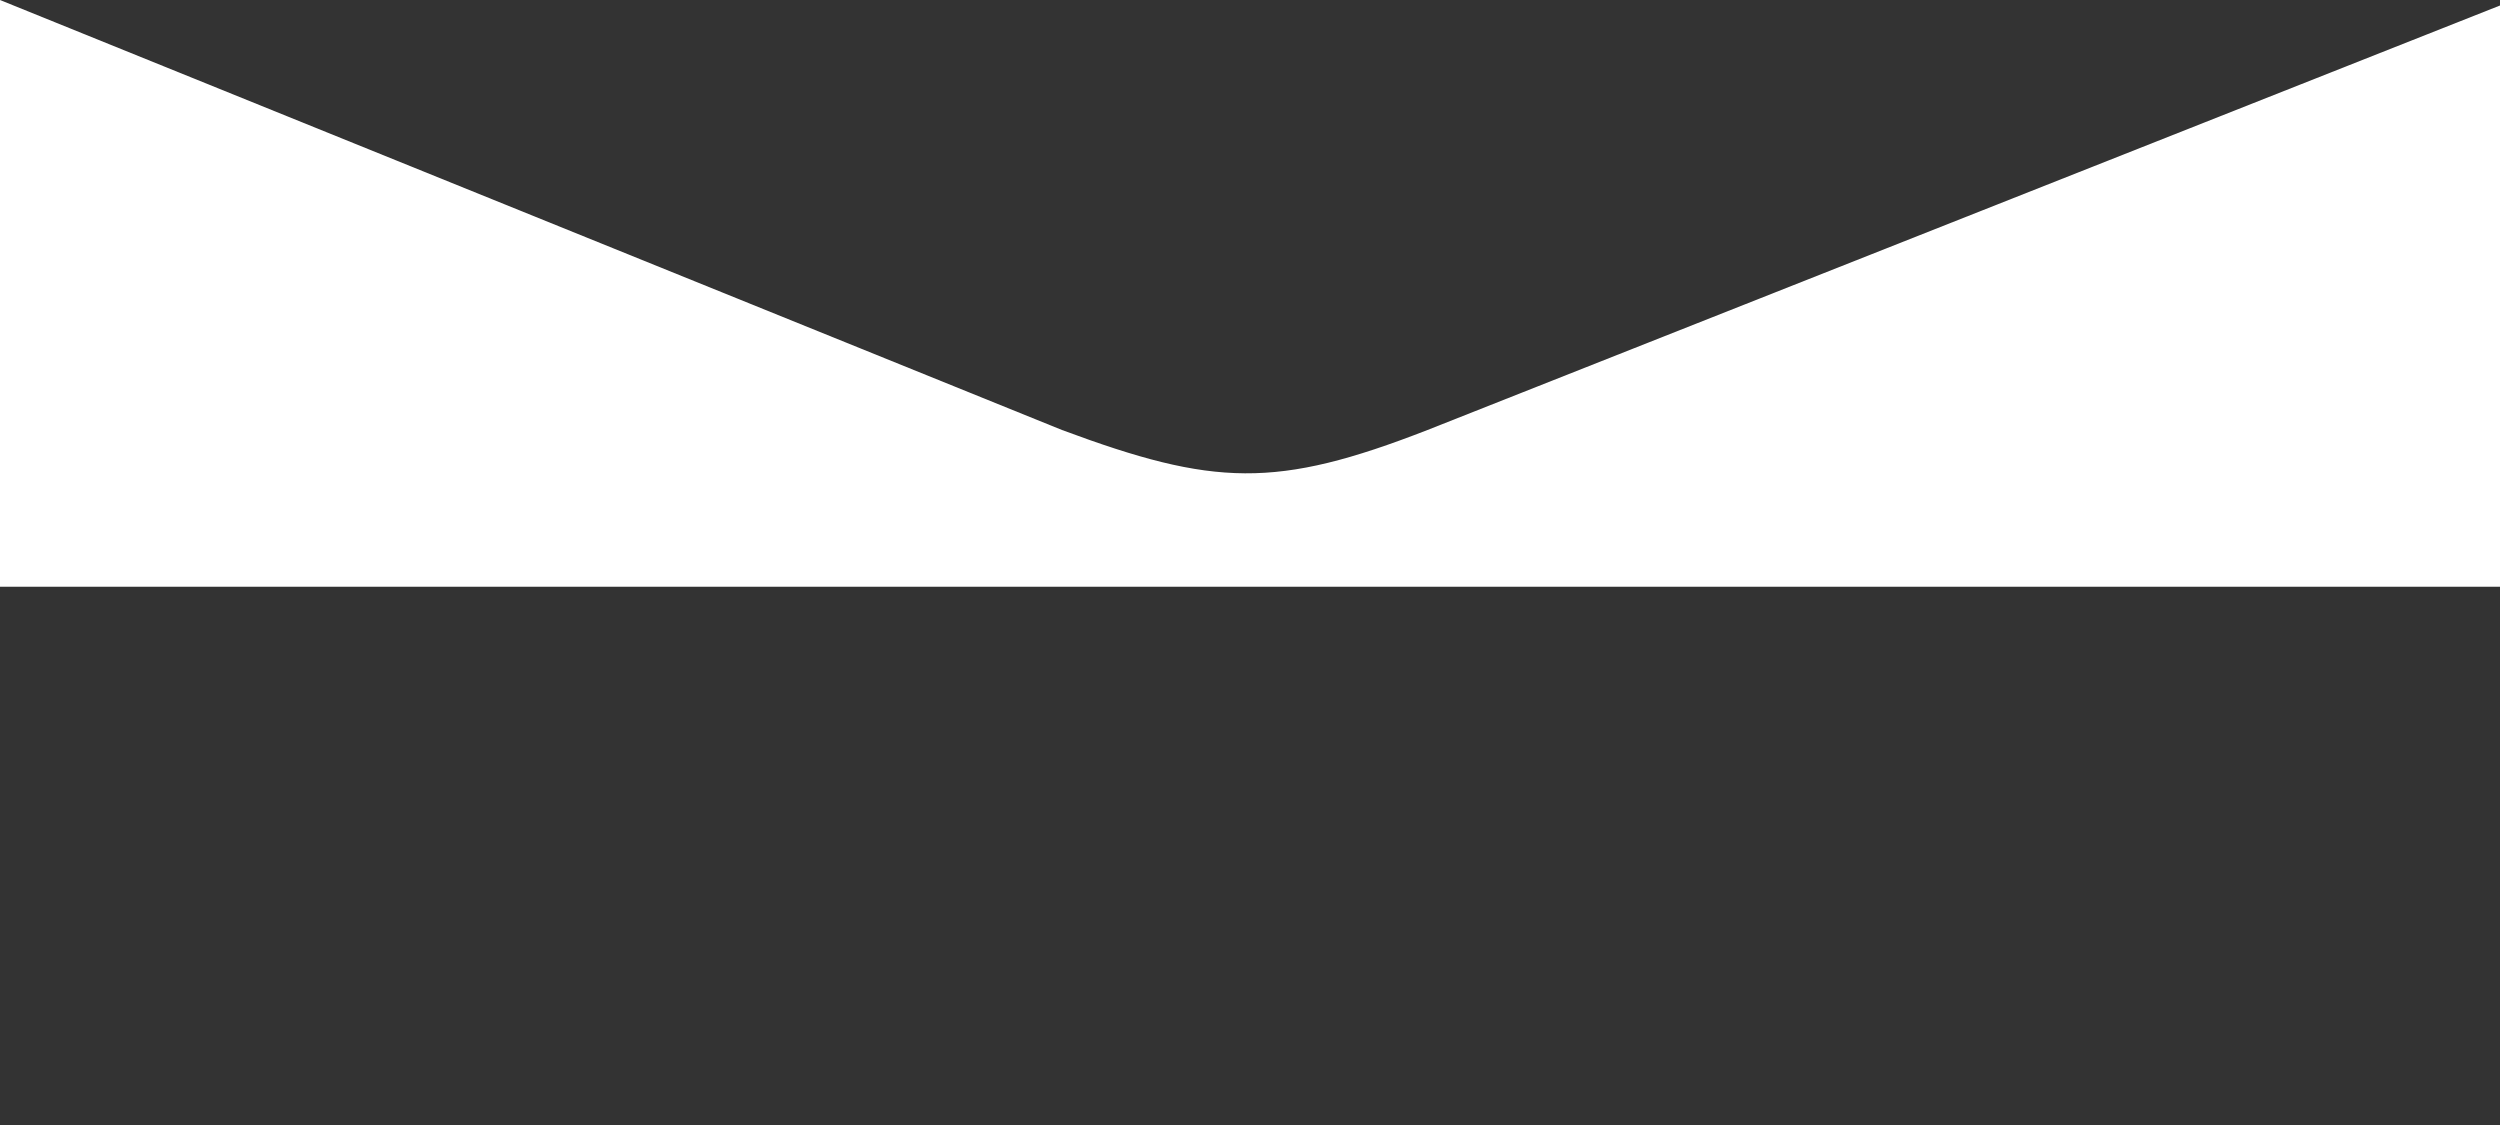<svg xmlns="http://www.w3.org/2000/svg" xmlns:xlink="http://www.w3.org/1999/xlink" version="1.1" id="Layer_1" x="0px" y="0px" viewBox="0 0 1000 450" style="enable-background:new 0 0 1000 234.7;fill: #ffffff;" xml:space="preserve" data-position="bottom" data-ct="38730" decoration-type="Rounded Corner" class="svg-shape-bottom" width="100%" preserveAspectRatio="none" data-css="tve-u-16c3d8dc728">
<rect x="0" y="0" width="1000" height="450" fill="#333333" stroke="none"/>
<style type="text/css">
</style>
<path class="p16c3d8dc724" d="M1000,2.2L571,172c-60.6,23.6-85.4,22.6-146.2,0L0,0v234.7h1000V2.2z"/>
</svg>